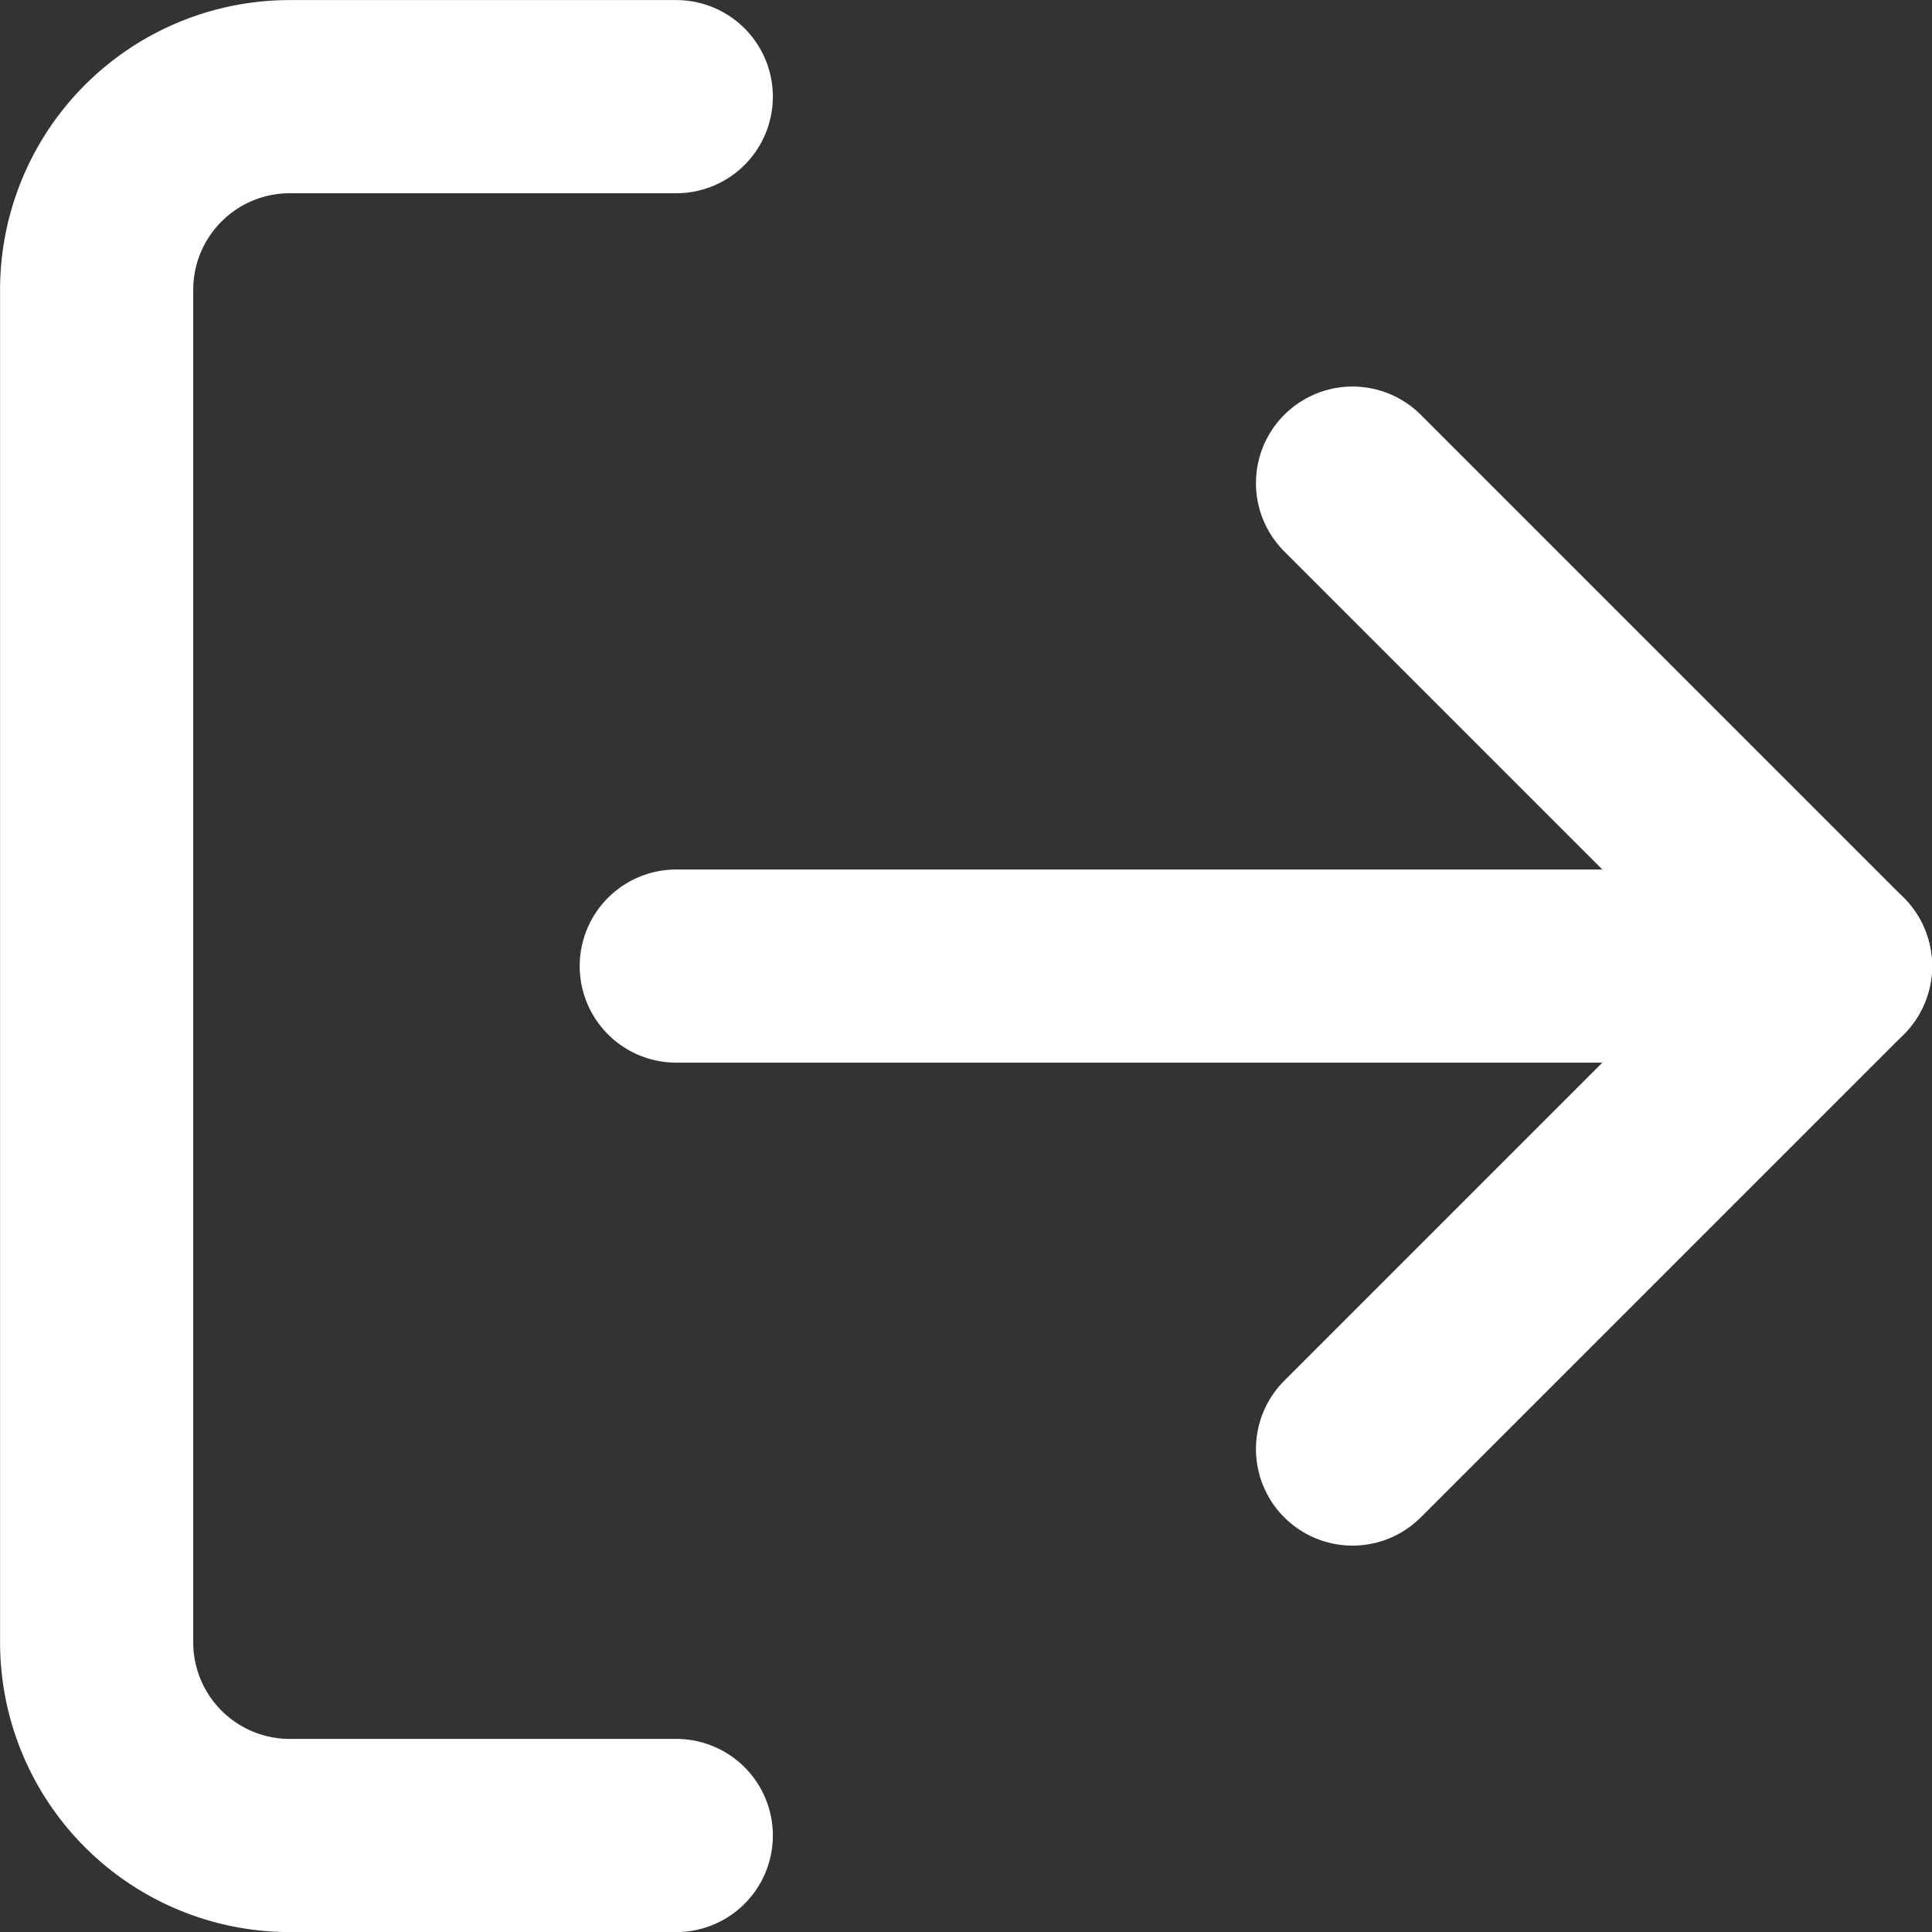 <svg xmlns="http://www.w3.org/2000/svg" width="13.333" height="13.333" stroke="#fff" viewBox="0 0 13.333 13.333">
  <rect x="0" y="0" width="13.333" height="13.333" fill="#333333" stroke="none"/>
  <g id="Icon" transform="translate(0.667 0.667)">
    <rect id="Area" width="12" height="12" opacity="0"/>
    <g id="Icon-2" data-name="Icon"  transform="translate(1.29 2.499)">
      <path id="_251aee74-f619-4344-bf60-5d0ee3223c3c" data-name="251aee74-f619-4344-bf60-5d0ee3223c3c" d="M6,14H3.333A1.333,1.333,0,0,1,2,12.667V3.333A1.333,1.333,0,0,1,3.333,2H6" transform="translate(-3.29 -4.499)" fill="none"  stroke-linecap="round" stroke-linejoin="round" stroke-width="1.333"/>
      <path id="fdbca09a-40df-43ef-a96f-1dc42099b3c5" d="M10.667,11.333,14,8,10.667,4.667" transform="translate(-3.29 -4.499)" fill="none" stroke-linecap="round" stroke-linejoin="round" stroke-width="1.333"/>
      <line id="_02e0f570-b2cf-49eb-9e4e-1ba57a57455a" data-name="02e0f570-b2cf-49eb-9e4e-1ba57a57455a" x1="8" transform="translate(2.71 3.501)" fill="none" stroke-linecap="round" stroke-linejoin="round" stroke-width="1.333"/>
    </g>
  </g>
</svg>

